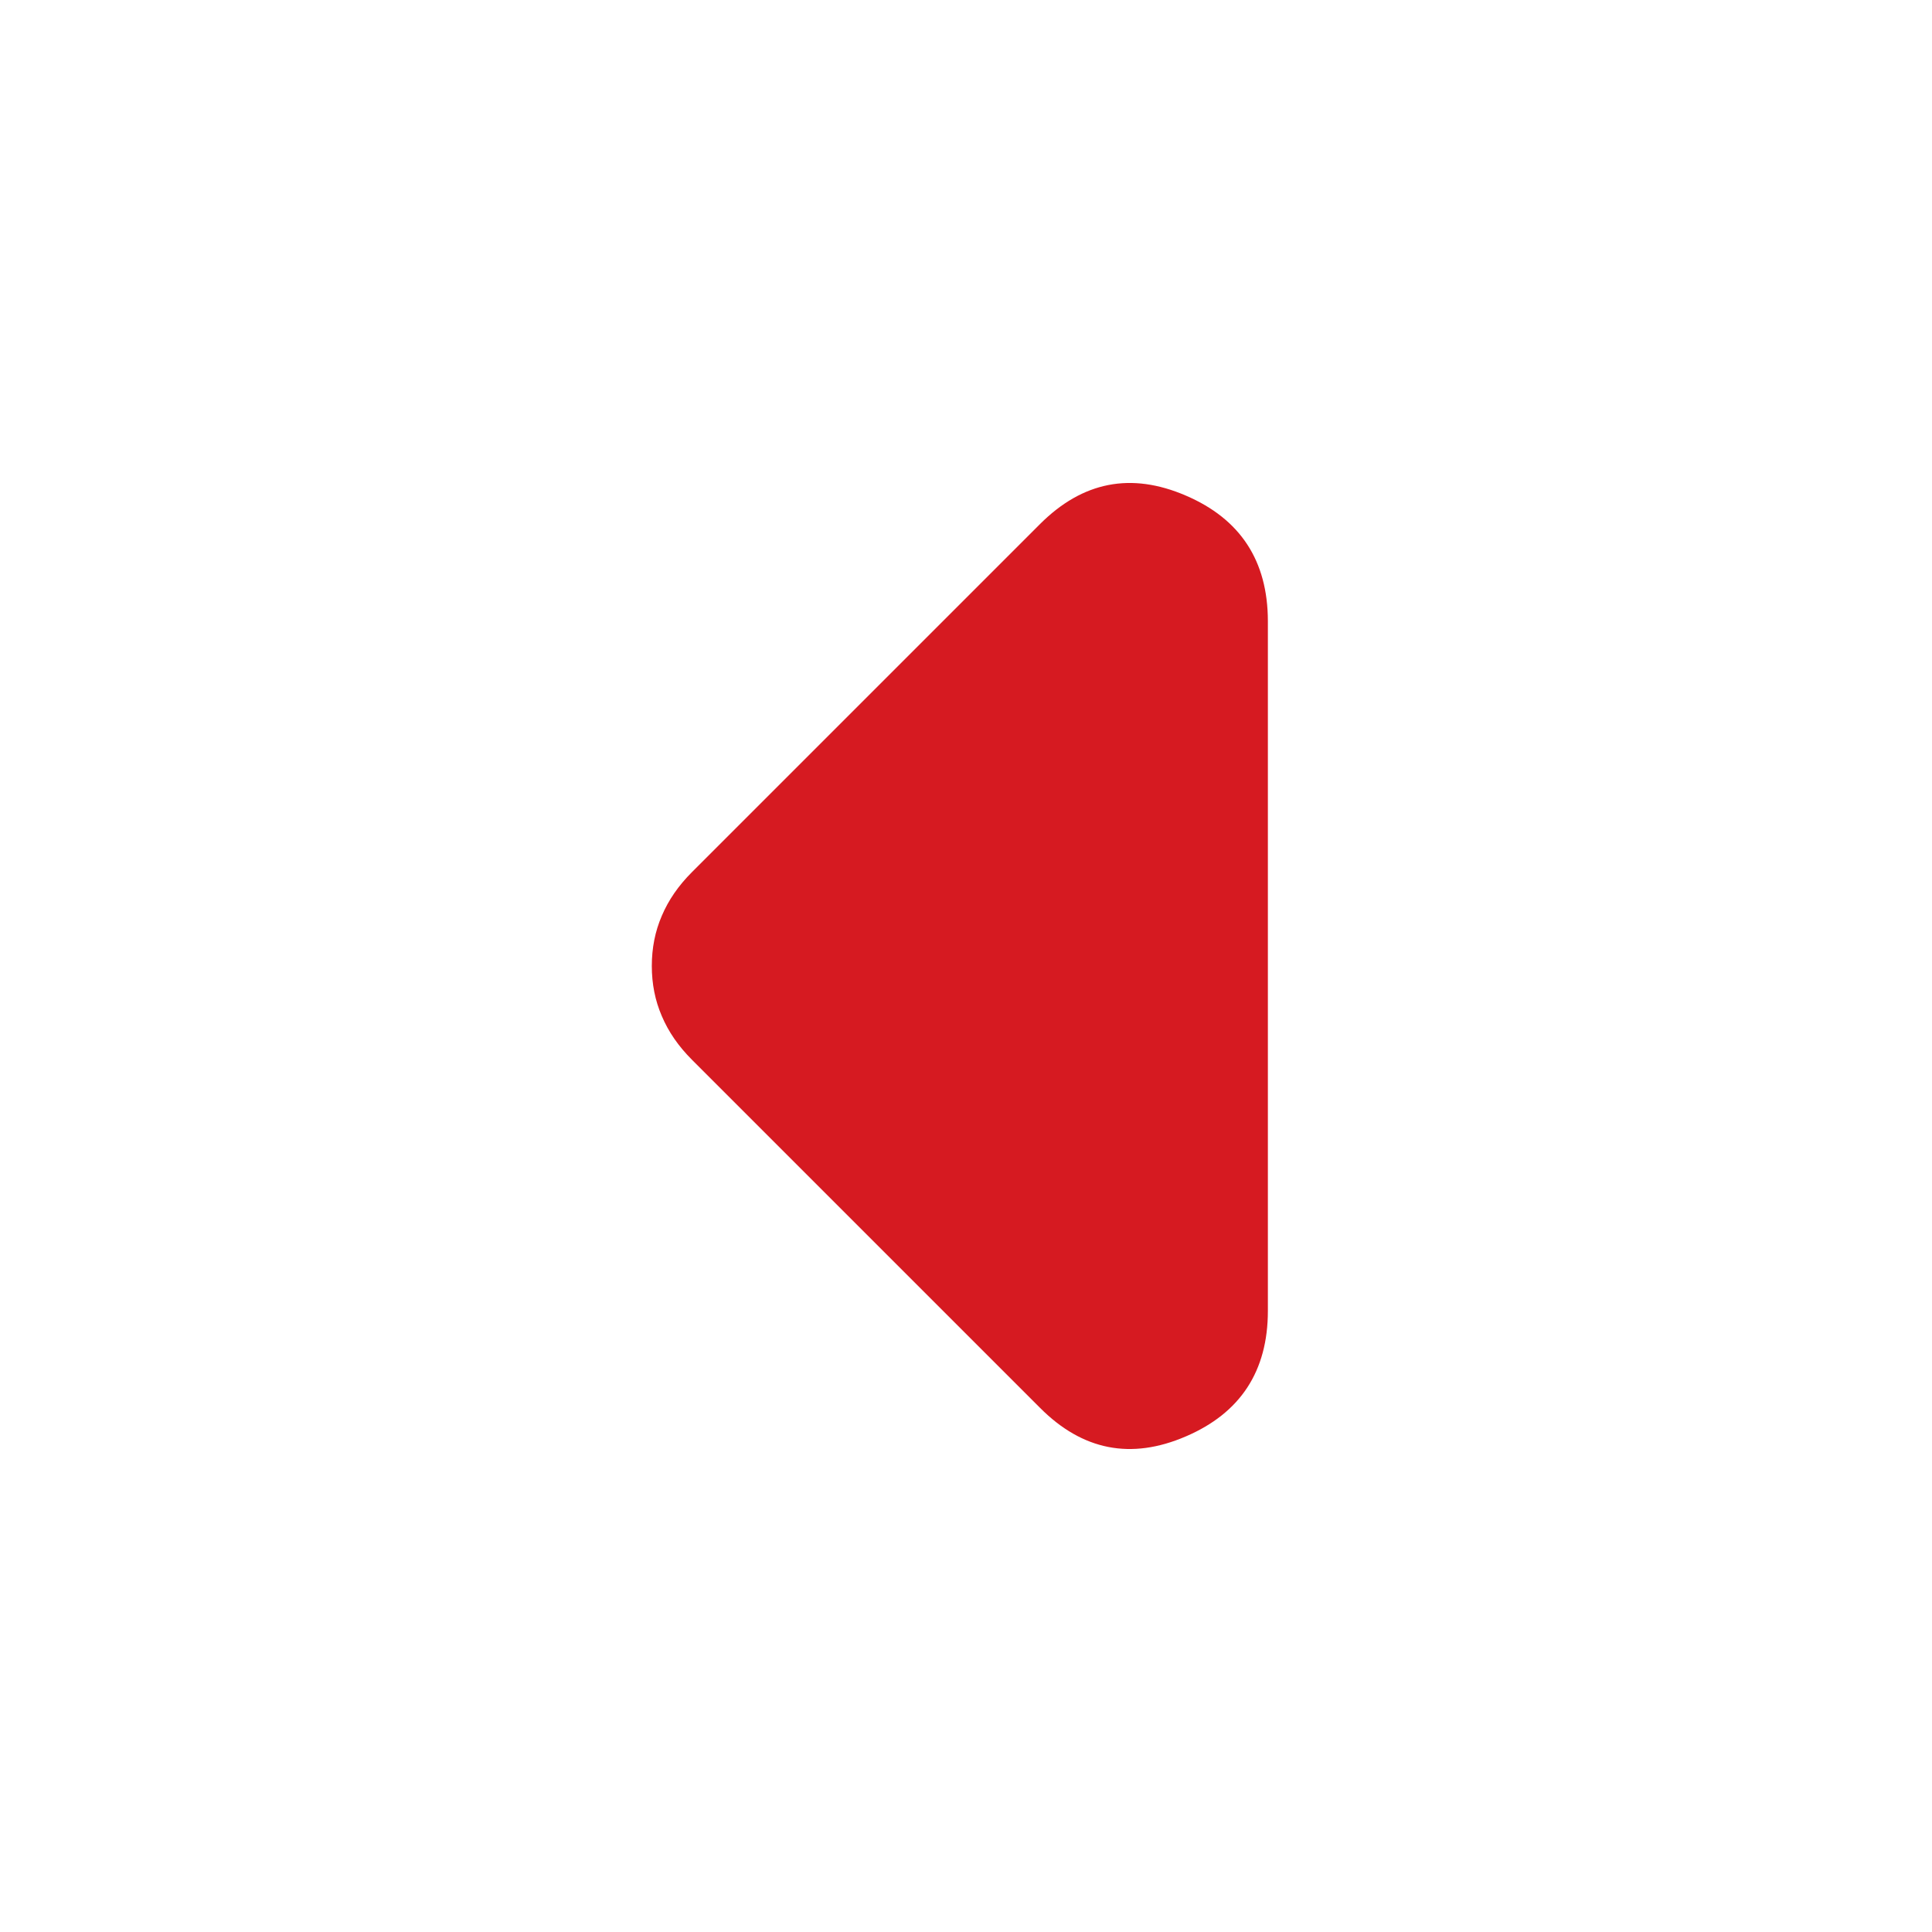 <svg width="16" height="16" viewBox="0 0 16 16" fill="none" xmlns="http://www.w3.org/2000/svg">
<path d="M5.73 7.223L8.614 4.339C8.966 3.988 9.367 3.909 9.82 4.104C10.273 4.298 10.499 4.645 10.5 5.143L10.5 10.856C10.5 11.355 10.273 11.702 9.82 11.896C9.367 12.091 8.965 12.012 8.614 11.66L5.73 8.776C5.619 8.665 5.536 8.545 5.481 8.415C5.425 8.286 5.398 8.147 5.398 8C5.398 7.852 5.425 7.713 5.481 7.584C5.536 7.454 5.619 7.334 5.73 7.223Z" fill="#D61A21"/>
</svg>
